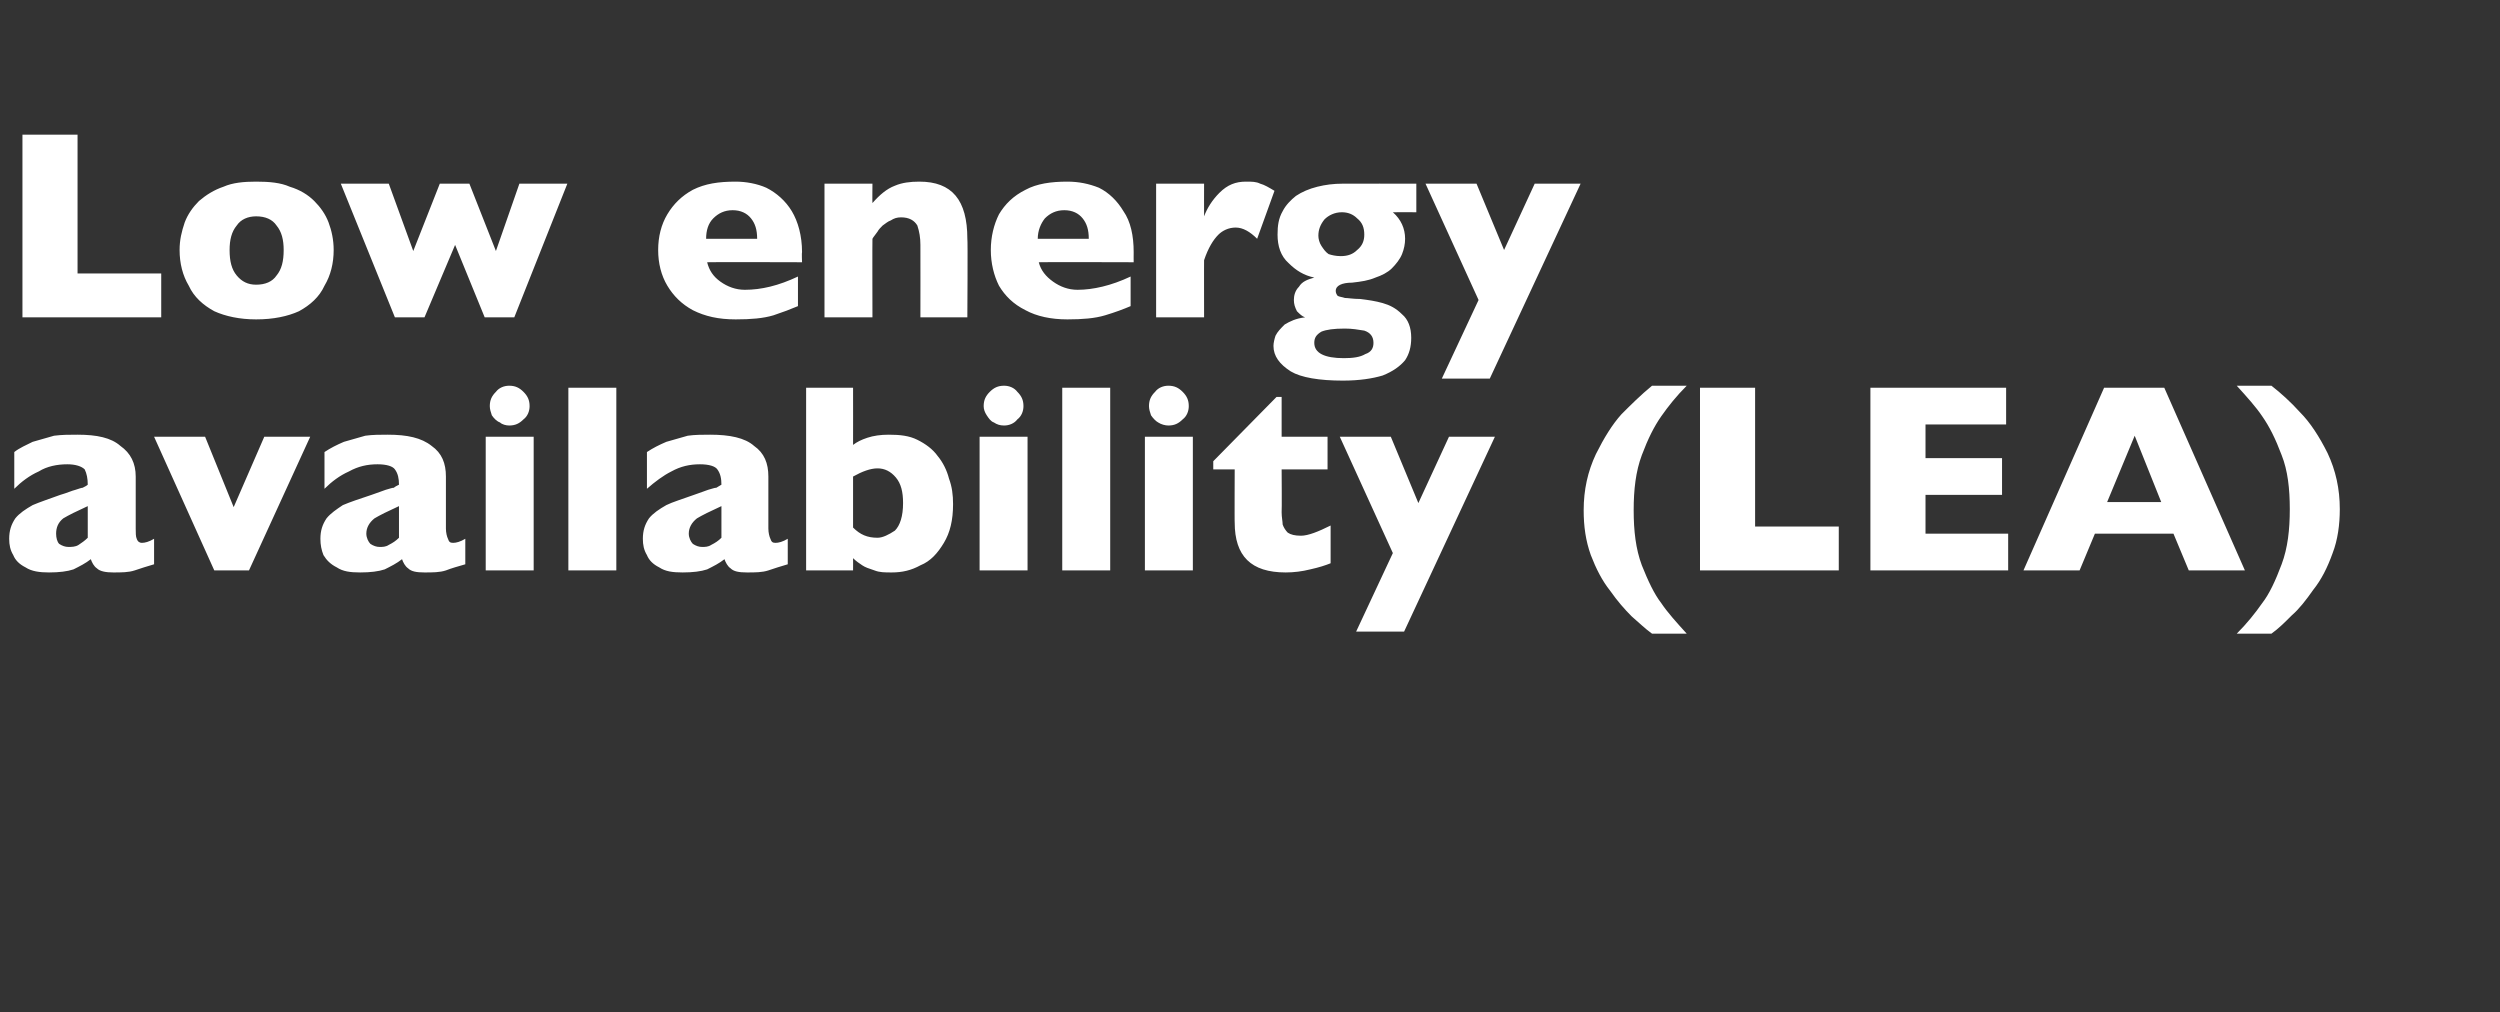 <?xml version="1.0" standalone="no"?><!DOCTYPE svg PUBLIC "-//W3C//DTD SVG 1.1//EN" "http://www.w3.org/Graphics/SVG/1.1/DTD/svg11.dtd"><svg xmlns="http://www.w3.org/2000/svg" version="1.1" width="245px" height="99.2px" viewBox="0 -13 245 99.2" style="top:-13px"><rect x="0" y="-13" width="245" height="99.2" fill="#333333" stroke="none"/>  <desc>Low energy availability (LEA)</desc>  <defs/>  <g id="Polygon177993">    <path d="M 15.1 42.3 C 14.4 42.5 13.8 42.7 13.2 42.9 C 12.6 43.1 11.9 43.1 11.1 43.1 C 10.4 43.1 9.8 43 9.5 42.7 C 9.2 42.5 9 42.1 8.9 41.8 C 8.4 42.2 7.8 42.5 7.2 42.8 C 6.6 43 5.8 43.1 4.8 43.1 C 3.9 43.1 3.1 43 2.5 42.6 C 1.9 42.3 1.5 41.9 1.3 41.4 C 1 40.9 0.9 40.4 0.9 39.8 C 0.9 39 1.1 38.4 1.5 37.8 C 1.9 37.3 2.5 36.9 3.2 36.5 C 3.9 36.2 4.8 35.9 5.9 35.5 C 6.6 35.3 7 35.1 7.4 35 C 7.7 34.9 8 34.8 8.1 34.8 C 8.3 34.7 8.5 34.6 8.6 34.5 C 8.6 33.9 8.5 33.4 8.3 33 C 8 32.7 7.4 32.5 6.6 32.5 C 5.6 32.5 4.6 32.7 3.8 33.2 C 2.9 33.6 2.1 34.2 1.4 34.9 C 1.4 34.9 1.4 31.3 1.4 31.3 C 1.9 30.9 2.6 30.6 3.2 30.3 C 3.9 30.1 4.6 29.9 5.3 29.7 C 6.1 29.6 6.8 29.6 7.6 29.6 C 9.5 29.6 10.9 29.9 11.8 30.7 C 12.8 31.4 13.3 32.4 13.3 33.7 C 13.3 33.7 13.3 38.8 13.3 38.8 C 13.3 39.2 13.3 39.6 13.4 39.8 C 13.5 40.1 13.7 40.2 13.9 40.2 C 14.2 40.2 14.6 40.1 15.1 39.8 C 15.1 39.8 15.1 42.3 15.1 42.3 Z M 8.6 39.7 C 8.6 39.7 8.6 36.6 8.6 36.6 C 7.5 37.1 6.7 37.5 6.2 37.8 C 5.7 38.2 5.5 38.7 5.5 39.3 C 5.5 39.7 5.6 40.1 5.8 40.3 C 6.1 40.5 6.4 40.6 6.7 40.6 C 7 40.6 7.4 40.6 7.7 40.4 C 8 40.2 8.3 40 8.6 39.7 Z M 30.4 29.8 L 24.4 42.9 L 21 42.9 L 15.1 29.8 L 20.1 29.8 L 22.9 36.7 L 25.9 29.8 L 30.4 29.8 Z M 45.6 42.3 C 44.9 42.5 44.2 42.7 43.7 42.9 C 43.1 43.1 42.4 43.1 41.6 43.1 C 40.8 43.1 40.3 43 40 42.7 C 39.7 42.5 39.5 42.1 39.4 41.8 C 38.9 42.2 38.3 42.5 37.7 42.8 C 37.1 43 36.3 43.1 35.3 43.1 C 34.3 43.1 33.6 43 33 42.6 C 32.4 42.3 32 41.9 31.7 41.4 C 31.5 40.9 31.4 40.4 31.4 39.8 C 31.4 39 31.6 38.4 32 37.8 C 32.4 37.3 33 36.9 33.6 36.5 C 34.3 36.2 35.2 35.9 36.4 35.5 C 37 35.3 37.5 35.1 37.8 35 C 38.2 34.9 38.4 34.8 38.6 34.8 C 38.7 34.7 38.9 34.6 39.1 34.5 C 39.1 33.9 39 33.4 38.7 33 C 38.5 32.7 37.9 32.5 37 32.5 C 36 32.5 35.1 32.7 34.2 33.2 C 33.3 33.6 32.5 34.2 31.8 34.9 C 31.8 34.9 31.8 31.3 31.8 31.3 C 32.4 30.9 33 30.6 33.7 30.3 C 34.4 30.1 35.1 29.9 35.8 29.7 C 36.5 29.6 37.3 29.6 38 29.6 C 39.9 29.6 41.3 29.9 42.3 30.7 C 43.3 31.4 43.7 32.4 43.7 33.7 C 43.7 33.7 43.7 38.8 43.7 38.8 C 43.7 39.2 43.8 39.6 43.9 39.8 C 44 40.1 44.1 40.2 44.4 40.2 C 44.7 40.2 45.1 40.1 45.6 39.8 C 45.6 39.8 45.6 42.3 45.6 42.3 Z M 39.1 39.7 C 39.1 39.7 39.1 36.6 39.1 36.6 C 38 37.1 37.2 37.5 36.7 37.8 C 36.2 38.2 35.9 38.7 35.9 39.3 C 35.9 39.7 36.1 40.1 36.3 40.3 C 36.6 40.5 36.9 40.6 37.2 40.6 C 37.5 40.6 37.8 40.6 38.1 40.4 C 38.5 40.2 38.8 40 39.1 39.7 Z M 51.9 26.8 C 51.9 27.3 51.7 27.8 51.3 28.1 C 50.9 28.5 50.5 28.7 49.9 28.7 C 49.6 28.7 49.2 28.6 49 28.4 C 48.7 28.3 48.4 28 48.2 27.7 C 48.1 27.4 48 27.1 48 26.8 C 48 26.2 48.2 25.8 48.6 25.4 C 48.9 25 49.4 24.8 49.9 24.8 C 50.5 24.8 50.9 25 51.3 25.4 C 51.7 25.8 51.9 26.2 51.9 26.8 Z M 52.3 42.9 L 47.6 42.9 L 47.6 29.8 L 52.3 29.8 L 52.3 42.9 Z M 60.4 42.9 L 55.7 42.9 L 55.7 25 L 60.4 25 L 60.4 42.9 Z M 77.2 42.3 C 76.5 42.5 75.9 42.7 75.3 42.9 C 74.7 43.1 74 43.1 73.2 43.1 C 72.4 43.1 71.9 43 71.6 42.7 C 71.3 42.5 71.1 42.1 71 41.8 C 70.5 42.2 69.9 42.5 69.3 42.8 C 68.7 43 67.9 43.1 66.9 43.1 C 65.9 43.1 65.2 43 64.6 42.6 C 64 42.3 63.6 41.9 63.4 41.4 C 63.1 40.9 63 40.4 63 39.8 C 63 39 63.2 38.4 63.6 37.8 C 64 37.3 64.6 36.9 65.3 36.5 C 65.9 36.2 66.9 35.9 68 35.5 C 68.6 35.3 69.1 35.1 69.4 35 C 69.8 34.9 70 34.8 70.2 34.8 C 70.4 34.7 70.5 34.6 70.7 34.5 C 70.7 33.9 70.6 33.4 70.3 33 C 70.1 32.7 69.5 32.5 68.6 32.5 C 67.6 32.5 66.7 32.7 65.8 33.2 C 65 33.6 64.2 34.2 63.4 34.9 C 63.4 34.9 63.4 31.3 63.4 31.3 C 64 30.9 64.6 30.6 65.3 30.3 C 66 30.1 66.7 29.9 67.4 29.7 C 68.1 29.6 68.9 29.6 69.6 29.6 C 71.5 29.6 73 29.9 73.9 30.7 C 74.9 31.4 75.3 32.4 75.3 33.7 C 75.3 33.7 75.3 38.8 75.3 38.8 C 75.3 39.2 75.4 39.6 75.5 39.8 C 75.6 40.1 75.7 40.2 76 40.2 C 76.3 40.2 76.7 40.1 77.2 39.8 C 77.2 39.8 77.2 42.3 77.2 42.3 Z M 70.7 39.7 C 70.7 39.7 70.7 36.6 70.7 36.6 C 69.6 37.1 68.8 37.5 68.3 37.8 C 67.8 38.2 67.5 38.7 67.5 39.3 C 67.5 39.7 67.7 40.1 67.9 40.3 C 68.2 40.5 68.5 40.6 68.8 40.6 C 69.1 40.6 69.4 40.6 69.7 40.4 C 70.1 40.2 70.4 40 70.7 39.7 Z M 93.4 36.4 C 93.4 38 93.1 39.2 92.5 40.2 C 91.9 41.2 91.2 42 90.2 42.4 C 89.3 42.9 88.4 43.1 87.4 43.1 C 86.7 43.1 86.2 43.1 85.7 42.9 C 85.1 42.7 84.8 42.6 84.5 42.4 C 84.2 42.2 83.9 42 83.6 41.7 C 83.61 41.73 83.6 42.9 83.6 42.9 L 79 42.9 L 79 25 L 83.6 25 C 83.6 25 83.61 30.56 83.6 30.6 C 84 30.3 84.4 30.1 85 29.9 C 85.6 29.7 86.3 29.6 87.1 29.6 C 88.2 29.6 89.1 29.7 89.9 30.1 C 90.7 30.5 91.4 31 91.9 31.7 C 92.4 32.3 92.8 33.1 93 33.9 C 93.3 34.7 93.4 35.5 93.4 36.4 Z M 88.5 36.3 C 88.5 35.2 88.3 34.4 87.8 33.8 C 87.3 33.2 86.7 32.9 86 32.9 C 85.3 32.9 84.5 33.2 83.6 33.7 C 83.6 33.7 83.6 38.7 83.6 38.7 C 84.3 39.4 85 39.7 86 39.7 C 86.5 39.7 87.1 39.4 87.7 39 C 88.2 38.5 88.5 37.6 88.5 36.3 Z M 100.3 26.8 C 100.3 27.3 100.1 27.8 99.7 28.1 C 99.4 28.5 98.9 28.7 98.4 28.7 C 98 28.7 97.7 28.6 97.4 28.4 C 97.1 28.3 96.9 28 96.7 27.7 C 96.5 27.4 96.4 27.1 96.4 26.8 C 96.4 26.2 96.6 25.8 97 25.4 C 97.4 25 97.8 24.8 98.4 24.8 C 98.9 24.8 99.4 25 99.7 25.4 C 100.1 25.8 100.3 26.2 100.3 26.8 Z M 100.7 42.9 L 96 42.9 L 96 29.8 L 100.7 29.8 L 100.7 42.9 Z M 108.8 42.9 L 104.1 42.9 L 104.1 25 L 108.8 25 L 108.8 42.9 Z M 116.5 26.8 C 116.5 27.3 116.3 27.8 115.9 28.1 C 115.5 28.5 115.1 28.7 114.5 28.7 C 114.2 28.7 113.8 28.6 113.5 28.4 C 113.3 28.3 113 28 112.8 27.7 C 112.7 27.4 112.6 27.1 112.6 26.8 C 112.6 26.2 112.8 25.8 113.2 25.4 C 113.5 25 114 24.8 114.5 24.8 C 115.1 24.8 115.5 25 115.9 25.4 C 116.3 25.8 116.5 26.2 116.5 26.8 Z M 116.9 42.9 L 112.2 42.9 L 112.2 29.8 L 116.9 29.8 L 116.9 42.9 Z M 130.4 42.2 C 129.9 42.4 129.3 42.6 128.4 42.8 C 127.6 43 126.8 43.1 126 43.1 C 122.6 43.1 121 41.5 121 38.2 C 120.98 38.24 121 33 121 33 L 118.9 33 L 118.9 32.2 L 125.1 25.9 L 125.6 25.9 L 125.6 29.8 L 130.1 29.8 L 130.1 33 L 125.6 33 C 125.6 33 125.63 37.21 125.6 37.2 C 125.6 37.7 125.7 38.1 125.7 38.4 C 125.8 38.7 126 39 126.2 39.2 C 126.5 39.4 126.9 39.5 127.5 39.5 C 128.2 39.5 129.2 39.1 130.4 38.5 C 130.4 38.5 130.4 42.2 130.4 42.2 Z M 146.5 29.8 L 137.6 48.9 L 132.9 48.9 L 136.5 41.2 L 131.3 29.8 L 136.3 29.8 L 139 36.3 L 142 29.8 L 146.5 29.8 Z M 165.3 49.1 C 165.3 49.1 161.9 49.1 161.9 49.1 C 161.2 48.6 160.6 48 159.9 47.4 C 159.2 46.7 158.5 45.9 157.8 44.9 C 157 43.9 156.4 42.7 155.9 41.4 C 155.4 40 155.2 38.6 155.2 37 C 155.2 35 155.6 33.2 156.4 31.5 C 157.2 29.9 158 28.6 158.9 27.6 C 159.8 26.7 160.8 25.7 161.9 24.8 C 161.9 24.8 165.3 24.8 165.3 24.8 C 164.3 25.8 163.5 26.8 162.8 27.8 C 162.1 28.8 161.5 30 160.9 31.6 C 160.3 33.2 160.1 35 160.1 37 C 160.1 39 160.3 40.8 160.9 42.4 C 161.5 43.9 162.1 45.2 162.8 46.1 C 163.4 47 164.3 48 165.3 49.1 Z M 180.2 42.9 L 166.6 42.9 L 166.6 25 L 172 25 L 172 38.6 L 180.2 38.6 L 180.2 42.9 Z M 196.8 42.9 L 183.3 42.9 L 183.3 25 L 196.6 25 L 196.6 28.6 L 188.7 28.6 L 188.7 31.9 L 196.2 31.9 L 196.2 35.5 L 188.7 35.5 L 188.7 39.3 L 196.8 39.3 L 196.8 42.9 Z M 220 42.9 L 214.5 42.9 L 213 39.3 L 205.3 39.3 L 203.8 42.9 L 198.3 42.9 L 206.2 25 L 212.1 25 L 220 42.9 Z M 211.8 36.2 L 209.2 29.7 L 206.5 36.2 L 211.8 36.2 Z M 229.3 36.9 C 229.3 38.4 229.1 39.9 228.6 41.2 C 228.1 42.6 227.5 43.8 226.7 44.8 C 226 45.8 225.3 46.7 224.6 47.3 C 223.9 48 223.3 48.6 222.6 49.1 C 222.6 49.1 219.2 49.1 219.2 49.1 C 220.2 48.1 221 47.1 221.7 46.1 C 222.4 45.2 223 43.9 223.6 42.3 C 224.2 40.7 224.4 38.9 224.4 36.9 C 224.4 34.9 224.2 33.1 223.6 31.6 C 223 30 222.4 28.8 221.7 27.8 C 221.1 26.9 220.2 25.9 219.2 24.8 C 219.2 24.8 222.6 24.8 222.6 24.8 C 223.5 25.5 224.5 26.4 225.4 27.4 C 226.4 28.4 227.3 29.8 228.1 31.4 C 228.9 33.1 229.3 34.9 229.3 36.9 Z " stroke="none" fill="#fff"/>  </g>  <g id="Polygon177992">    <path d="M 15.8 18.1 L 2.2 18.1 L 2.2 0.2 L 7.6 0.2 L 7.6 13.8 L 15.8 13.8 L 15.8 18.1 Z M 32.7 11.5 C 32.7 12.8 32.4 14 31.8 15 C 31.3 16.1 30.4 16.9 29.3 17.5 C 28.2 18 26.8 18.3 25.1 18.3 C 23.5 18.3 22.1 18 21 17.5 C 19.9 16.9 19 16.1 18.5 15 C 17.9 14 17.6 12.8 17.6 11.5 C 17.6 10.5 17.8 9.7 18.1 8.8 C 18.4 8 18.9 7.3 19.5 6.7 C 20.2 6.1 21 5.6 21.9 5.3 C 22.8 4.9 23.9 4.8 25.1 4.8 C 26.4 4.8 27.5 4.9 28.4 5.3 C 29.4 5.6 30.2 6.1 30.8 6.7 C 31.4 7.3 31.9 8 32.2 8.8 C 32.5 9.6 32.7 10.5 32.7 11.5 Z M 27.8 11.5 C 27.8 10.5 27.6 9.7 27.1 9.1 C 26.7 8.5 26 8.2 25.1 8.2 C 24.3 8.2 23.6 8.5 23.2 9.1 C 22.7 9.7 22.5 10.5 22.5 11.5 C 22.5 12.6 22.7 13.4 23.2 14 C 23.7 14.6 24.3 14.9 25.1 14.9 C 26 14.9 26.7 14.6 27.1 14 C 27.6 13.4 27.8 12.6 27.8 11.5 Z M 55.6 5 L 50.4 18.1 L 47.5 18.1 L 44.6 11 L 41.6 18.1 L 38.7 18.1 L 33.4 5 L 38.1 5 L 40.5 11.6 L 43.1 5 L 46 5 L 48.6 11.6 L 50.9 5 L 55.6 5 Z M 78.6 12.7 C 78.6 12.7 69.31 12.67 69.3 12.7 C 69.5 13.5 69.9 14.1 70.6 14.6 C 71.3 15.1 72.1 15.4 73 15.4 C 74.6 15.4 76.3 15 78.2 14.1 C 78.2 14.1 78.2 17 78.2 17 C 77.5 17.3 76.7 17.6 75.8 17.9 C 74.8 18.2 73.6 18.3 72.1 18.3 C 70.4 18.3 69.1 18 67.9 17.4 C 66.8 16.8 66 16 65.4 15 C 64.8 14 64.5 12.8 64.5 11.5 C 64.5 10.2 64.8 9 65.4 8 C 66 7 66.8 6.2 67.9 5.6 C 69.1 5 70.4 4.8 72.1 4.8 C 73.1 4.8 74.2 5 75.1 5.4 C 76.1 5.9 77 6.7 77.6 7.7 C 78.2 8.7 78.6 10.1 78.6 11.7 C 78.56 11.74 78.6 12.7 78.6 12.7 Z M 74.2 10.4 C 74.2 9.5 74 8.9 73.6 8.4 C 73.2 7.9 72.6 7.6 71.8 7.6 C 71 7.6 70.4 7.9 69.9 8.4 C 69.4 8.9 69.2 9.6 69.2 10.4 C 69.2 10.4 74.2 10.4 74.2 10.4 Z M 94.8 18.1 L 90.2 18.1 C 90.2 18.1 90.21 11.03 90.2 11 C 90.2 10.3 90.1 9.7 89.9 9.1 C 89.6 8.6 89.1 8.3 88.3 8.3 C 87.9 8.3 87.6 8.4 87.3 8.6 C 87 8.7 86.8 8.9 86.5 9.1 C 86.3 9.3 86.1 9.5 86 9.7 C 85.8 10 85.6 10.2 85.5 10.4 C 85.48 10.4 85.5 18.1 85.5 18.1 L 80.8 18.1 L 80.8 5 L 85.5 5 C 85.5 5 85.48 6.87 85.5 6.9 C 86.2 6.1 86.9 5.5 87.7 5.2 C 88.4 4.9 89.2 4.8 90.1 4.8 C 93.3 4.8 94.8 6.6 94.8 10.4 C 94.85 10.4 94.8 18.1 94.8 18.1 Z M 111.1 12.7 C 111.1 12.7 101.85 12.67 101.8 12.7 C 102 13.5 102.5 14.1 103.2 14.6 C 103.9 15.1 104.7 15.4 105.6 15.4 C 107.1 15.4 108.9 15 110.8 14.1 C 110.8 14.1 110.8 17 110.8 17 C 110.1 17.3 109.3 17.6 108.3 17.9 C 107.3 18.2 106.1 18.3 104.6 18.3 C 103 18.3 101.6 18 100.5 17.4 C 99.3 16.8 98.5 16 97.9 15 C 97.4 14 97.1 12.8 97.1 11.5 C 97.1 10.2 97.4 9 97.9 8 C 98.5 7 99.3 6.2 100.5 5.6 C 101.6 5 103 4.8 104.6 4.8 C 105.7 4.8 106.7 5 107.7 5.4 C 108.7 5.9 109.5 6.7 110.1 7.7 C 110.8 8.7 111.1 10.1 111.1 11.7 C 111.09 11.74 111.1 12.7 111.1 12.7 Z M 106.7 10.4 C 106.7 9.5 106.5 8.9 106.1 8.4 C 105.7 7.9 105.1 7.6 104.3 7.6 C 103.5 7.6 102.9 7.9 102.4 8.4 C 102 8.9 101.7 9.6 101.7 10.4 C 101.7 10.4 106.7 10.4 106.7 10.4 Z M 124.9 5.7 C 124.9 5.7 123.2 10.4 123.2 10.4 C 122.5 9.7 121.8 9.3 121.1 9.3 C 120.4 9.3 119.8 9.6 119.4 10 C 118.9 10.5 118.4 11.3 118 12.5 C 117.99 12.47 118 18.1 118 18.1 L 113.3 18.1 L 113.3 5 L 118 5 C 118 5 117.99 8.16 118 8.2 C 118.3 7.4 118.8 6.6 119.5 5.9 C 120.3 5.1 121.1 4.8 122.1 4.8 C 122.7 4.8 123.1 4.8 123.5 5 C 123.9 5.1 124.4 5.4 124.9 5.7 Z M 138.8 7.8 C 138.8 7.8 136.54 7.79 136.5 7.8 C 137.3 8.5 137.7 9.4 137.7 10.4 C 137.7 10.9 137.6 11.4 137.4 11.9 C 137.2 12.4 136.8 12.9 136.4 13.3 C 136 13.7 135.4 14 134.8 14.2 C 134.1 14.5 133.4 14.6 132.5 14.7 C 131.5 14.7 130.9 15 130.9 15.5 C 130.9 15.7 131 15.9 131.1 16 C 131.3 16.1 131.5 16.1 131.8 16.2 C 132.1 16.2 132.6 16.3 133.3 16.3 C 134.1 16.4 134.8 16.5 135.5 16.7 C 136.2 16.9 136.8 17.2 137.4 17.8 C 138 18.3 138.3 19.1 138.3 20.1 C 138.3 21 138.1 21.7 137.7 22.3 C 137.2 22.9 136.5 23.4 135.5 23.8 C 134.5 24.1 133.2 24.3 131.6 24.3 C 129.3 24.3 127.5 24 126.5 23.4 C 125.4 22.7 124.8 21.9 124.8 20.9 C 124.8 20.6 124.9 20.2 125 19.9 C 125.2 19.5 125.5 19.2 125.9 18.8 C 126.4 18.5 127 18.2 127.9 18.1 C 127.6 18 127.4 17.8 127.1 17.5 C 126.9 17.1 126.8 16.8 126.8 16.4 C 126.8 16 126.9 15.5 127.3 15.1 C 127.6 14.6 128.1 14.4 128.8 14.2 C 127.8 14 127 13.5 126.3 12.8 C 125.5 12.1 125.2 11.1 125.2 10 C 125.2 9.1 125.3 8.4 125.7 7.7 C 126 7.1 126.5 6.6 127 6.2 C 127.6 5.8 128.3 5.5 129.1 5.3 C 129.9 5.1 130.7 5 131.6 5 C 131.63 4.99 138.8 5 138.8 5 L 138.8 7.8 Z M 133.7 10 C 133.7 9.3 133.5 8.8 133 8.4 C 132.6 8 132.1 7.8 131.5 7.8 C 130.8 7.8 130.2 8.1 129.8 8.5 C 129.4 9 129.2 9.5 129.2 10.1 C 129.2 10.4 129.3 10.8 129.5 11.1 C 129.7 11.4 129.9 11.7 130.2 11.9 C 130.5 12 130.9 12.1 131.4 12.1 C 132.1 12.1 132.6 11.9 133 11.5 C 133.5 11.1 133.7 10.6 133.7 10 Z M 134.6 20.6 C 134.6 20 134.3 19.6 133.7 19.4 C 133.1 19.3 132.5 19.2 131.8 19.2 C 130.7 19.2 130 19.3 129.5 19.5 C 129 19.8 128.8 20.1 128.8 20.6 C 128.8 21.6 129.8 22.1 131.7 22.1 C 132.6 22.1 133.3 22 133.8 21.7 C 134.4 21.5 134.6 21.1 134.6 20.6 Z M 154.9 5 L 146 24.1 L 141.3 24.1 L 144.9 16.4 L 139.7 5 L 144.7 5 L 147.4 11.5 L 150.4 5 L 154.9 5 Z " stroke="none" fill="#fff"/>  </g></svg>